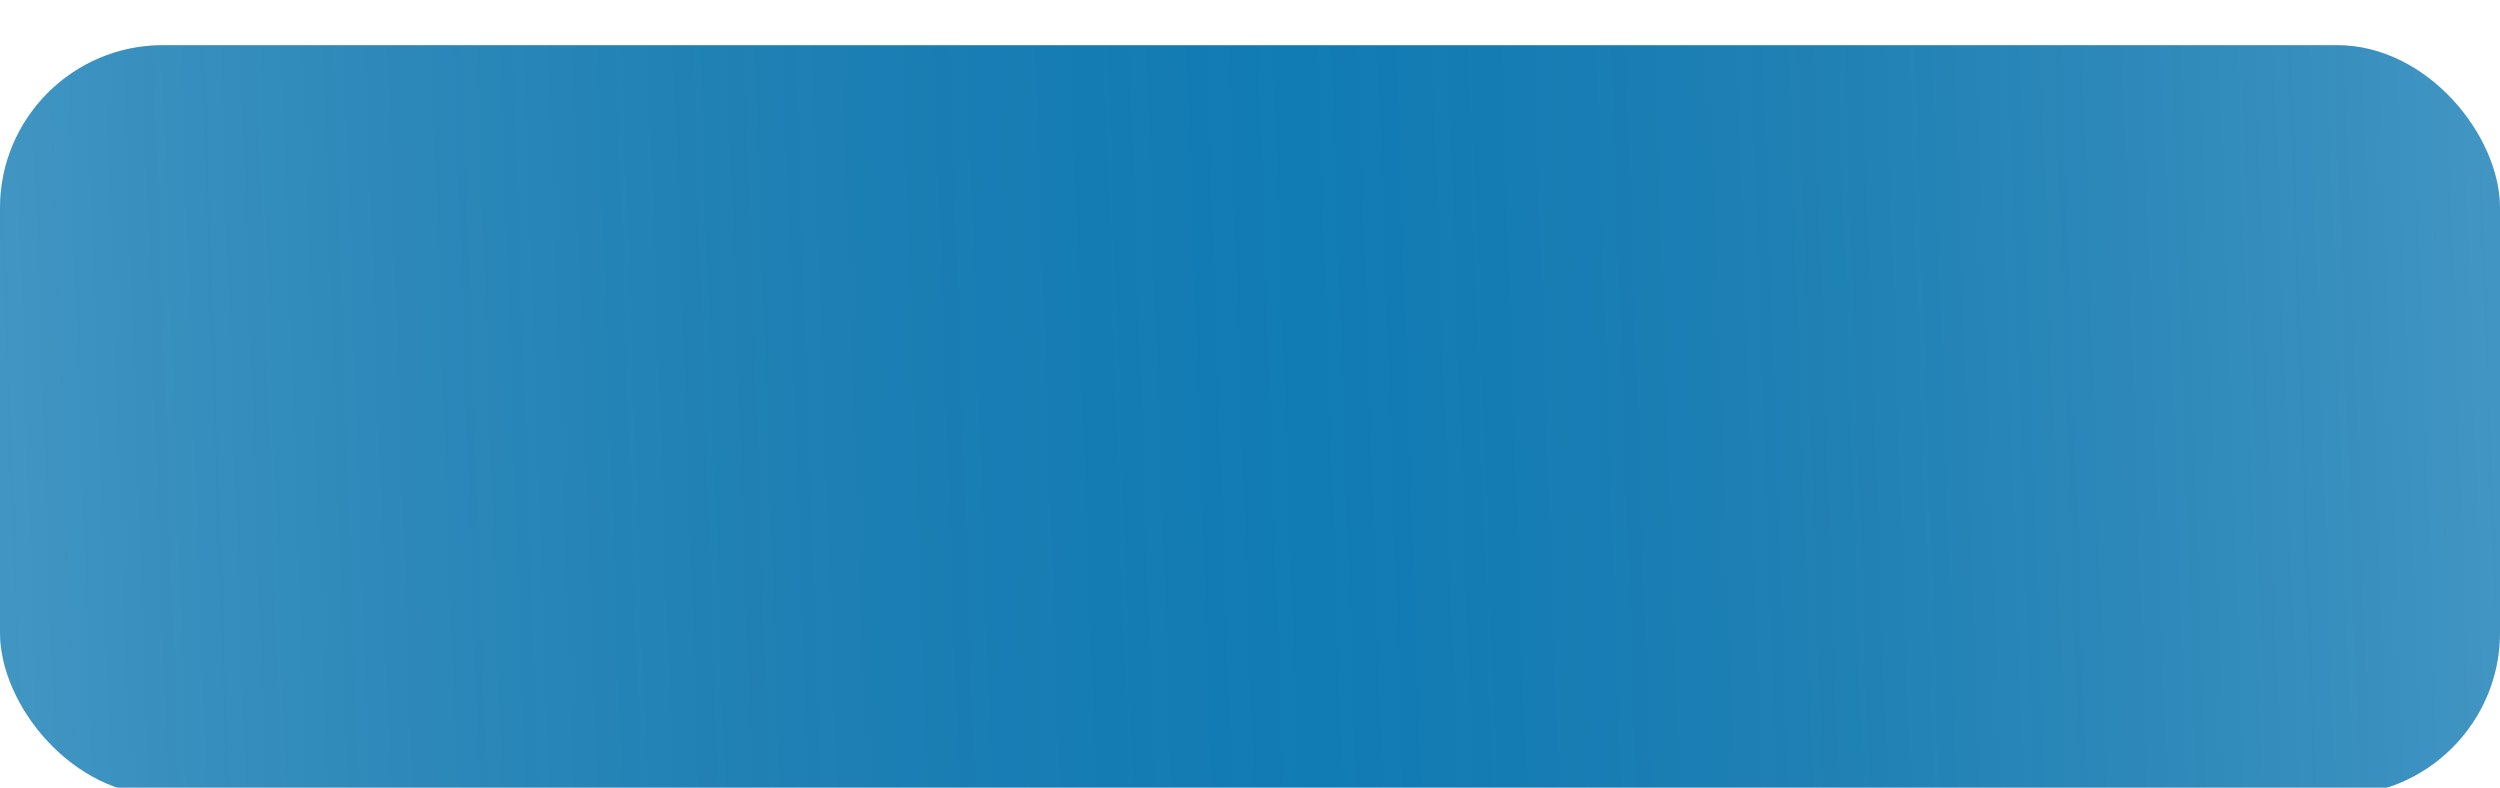 <?xml version="1.0" encoding="UTF-8"?> <svg xmlns="http://www.w3.org/2000/svg" width="311" height="98" viewBox="0 0 311 98" fill="none"> <rect y="12.113" width="311" height="85.103" rx="20.27" fill="#0F6A98"></rect> <g filter="url(#filter0_i_21_562)"> <rect y="0.215" width="311" height="93.339" rx="20.27" fill="#117BB4"></rect> <rect y="0.215" width="311" height="93.339" rx="20.27" fill="url(#paint0_linear_21_562)" fill-opacity="0.2"></rect> </g> <defs> <filter id="filter0_i_21_562" x="0" y="0.215" width="311" height="98.745" filterUnits="userSpaceOnUse" color-interpolation-filters="sRGB"> <feFlood flood-opacity="0" result="BackgroundImageFix"></feFlood> <feBlend mode="normal" in="SourceGraphic" in2="BackgroundImageFix" result="shape"></feBlend> <feColorMatrix in="SourceAlpha" type="matrix" values="0 0 0 0 0 0 0 0 0 0 0 0 0 0 0 0 0 0 127 0" result="hardAlpha"></feColorMatrix> <feOffset dy="5.405"></feOffset> <feGaussianBlur stdDeviation="3.378"></feGaussianBlur> <feComposite in2="hardAlpha" operator="arithmetic" k2="-1" k3="1"></feComposite> <feColorMatrix type="matrix" values="0 0 0 0 1 0 0 0 0 1 0 0 0 0 1 0 0 0 0.15 0"></feColorMatrix> <feBlend mode="normal" in2="shape" result="effect1_innerShadow_21_562"></feBlend> </filter> <linearGradient id="paint0_linear_21_562" x1="3.4081e-07" y1="51.46" x2="310.67" y2="40.864" gradientUnits="userSpaceOnUse"> <stop stop-color="white"></stop> <stop offset="0.524" stop-color="#8C8C8C" stop-opacity="0"></stop> <stop offset="1" stop-color="white"></stop> </linearGradient> </defs> </svg> 